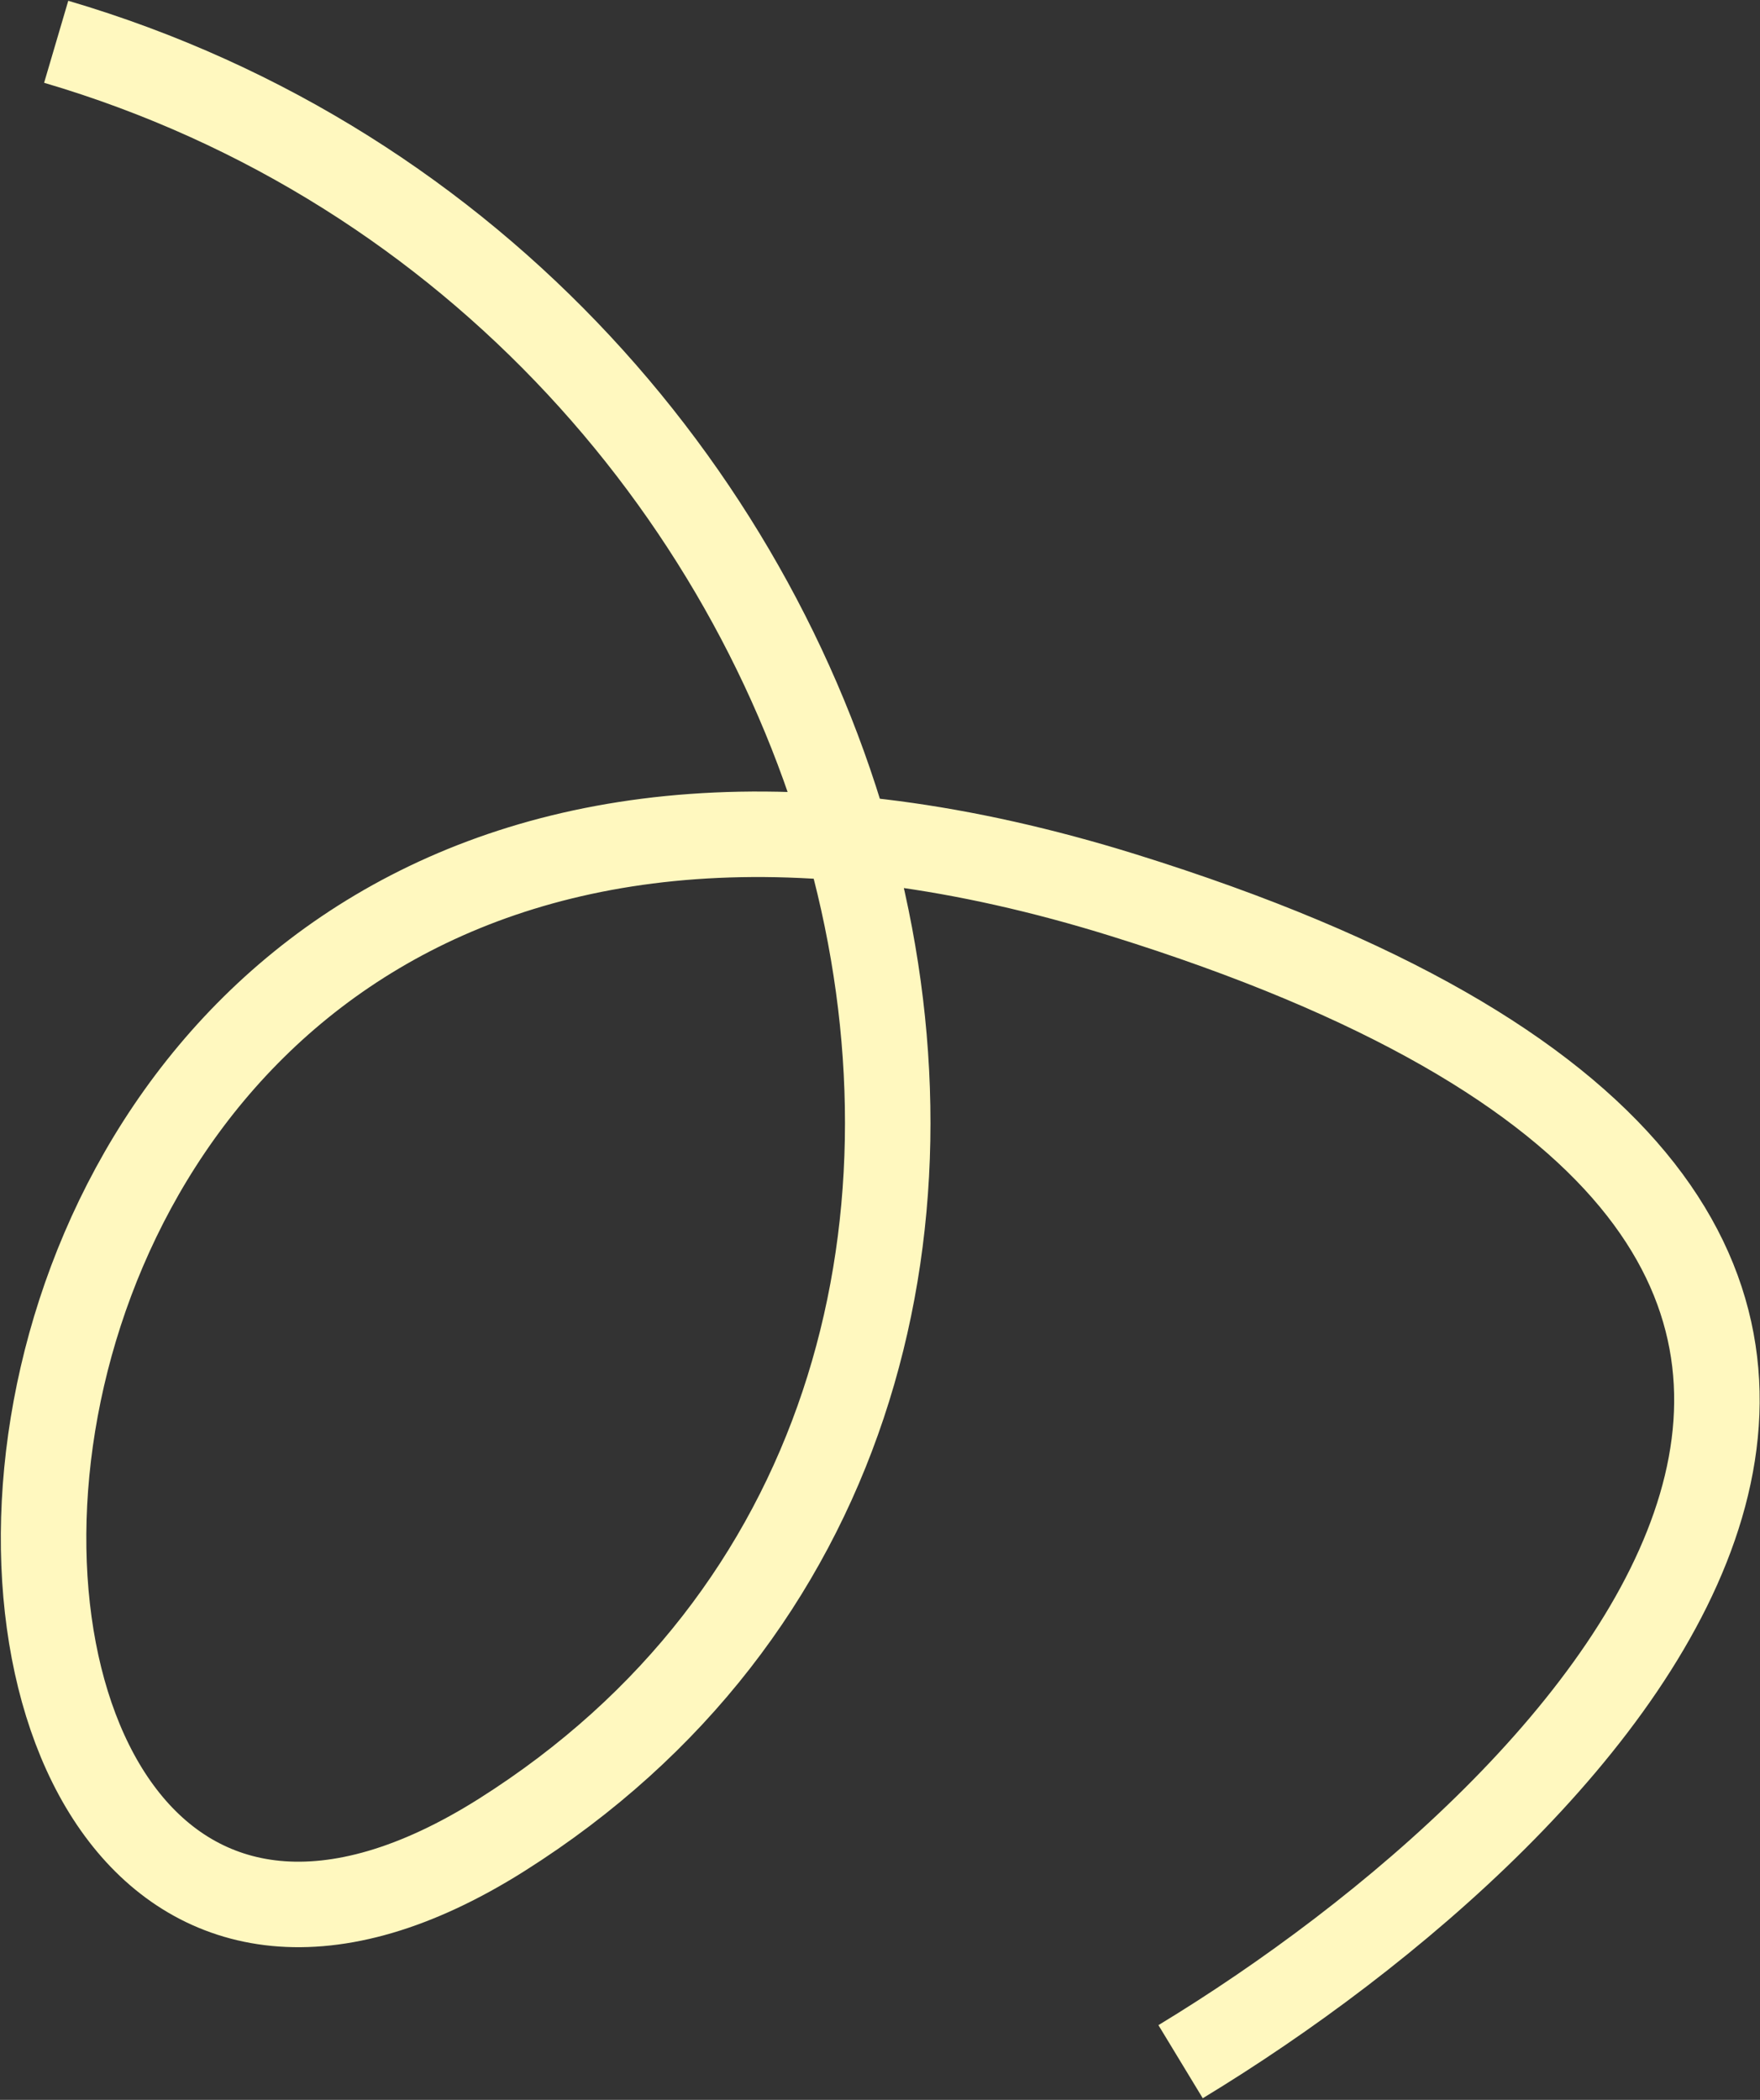 <?xml version="1.0" encoding="UTF-8"?> <svg xmlns="http://www.w3.org/2000/svg" width="844" height="1007" viewBox="0 0 844 1007" fill="none"><rect x="0" y="0" width="844" height="1007" fill="#333333" stroke="none"/><path d="M566.147 988.691C766.144 867.393 1040.68 585.702 538.846 429.331C-88.446 233.868 -91.647 1089.87 240.698 879.864C573.043 669.862 430.92 138.976 26.945 20.036" stroke="#FFF8BF" stroke-width="41"></path></svg> 